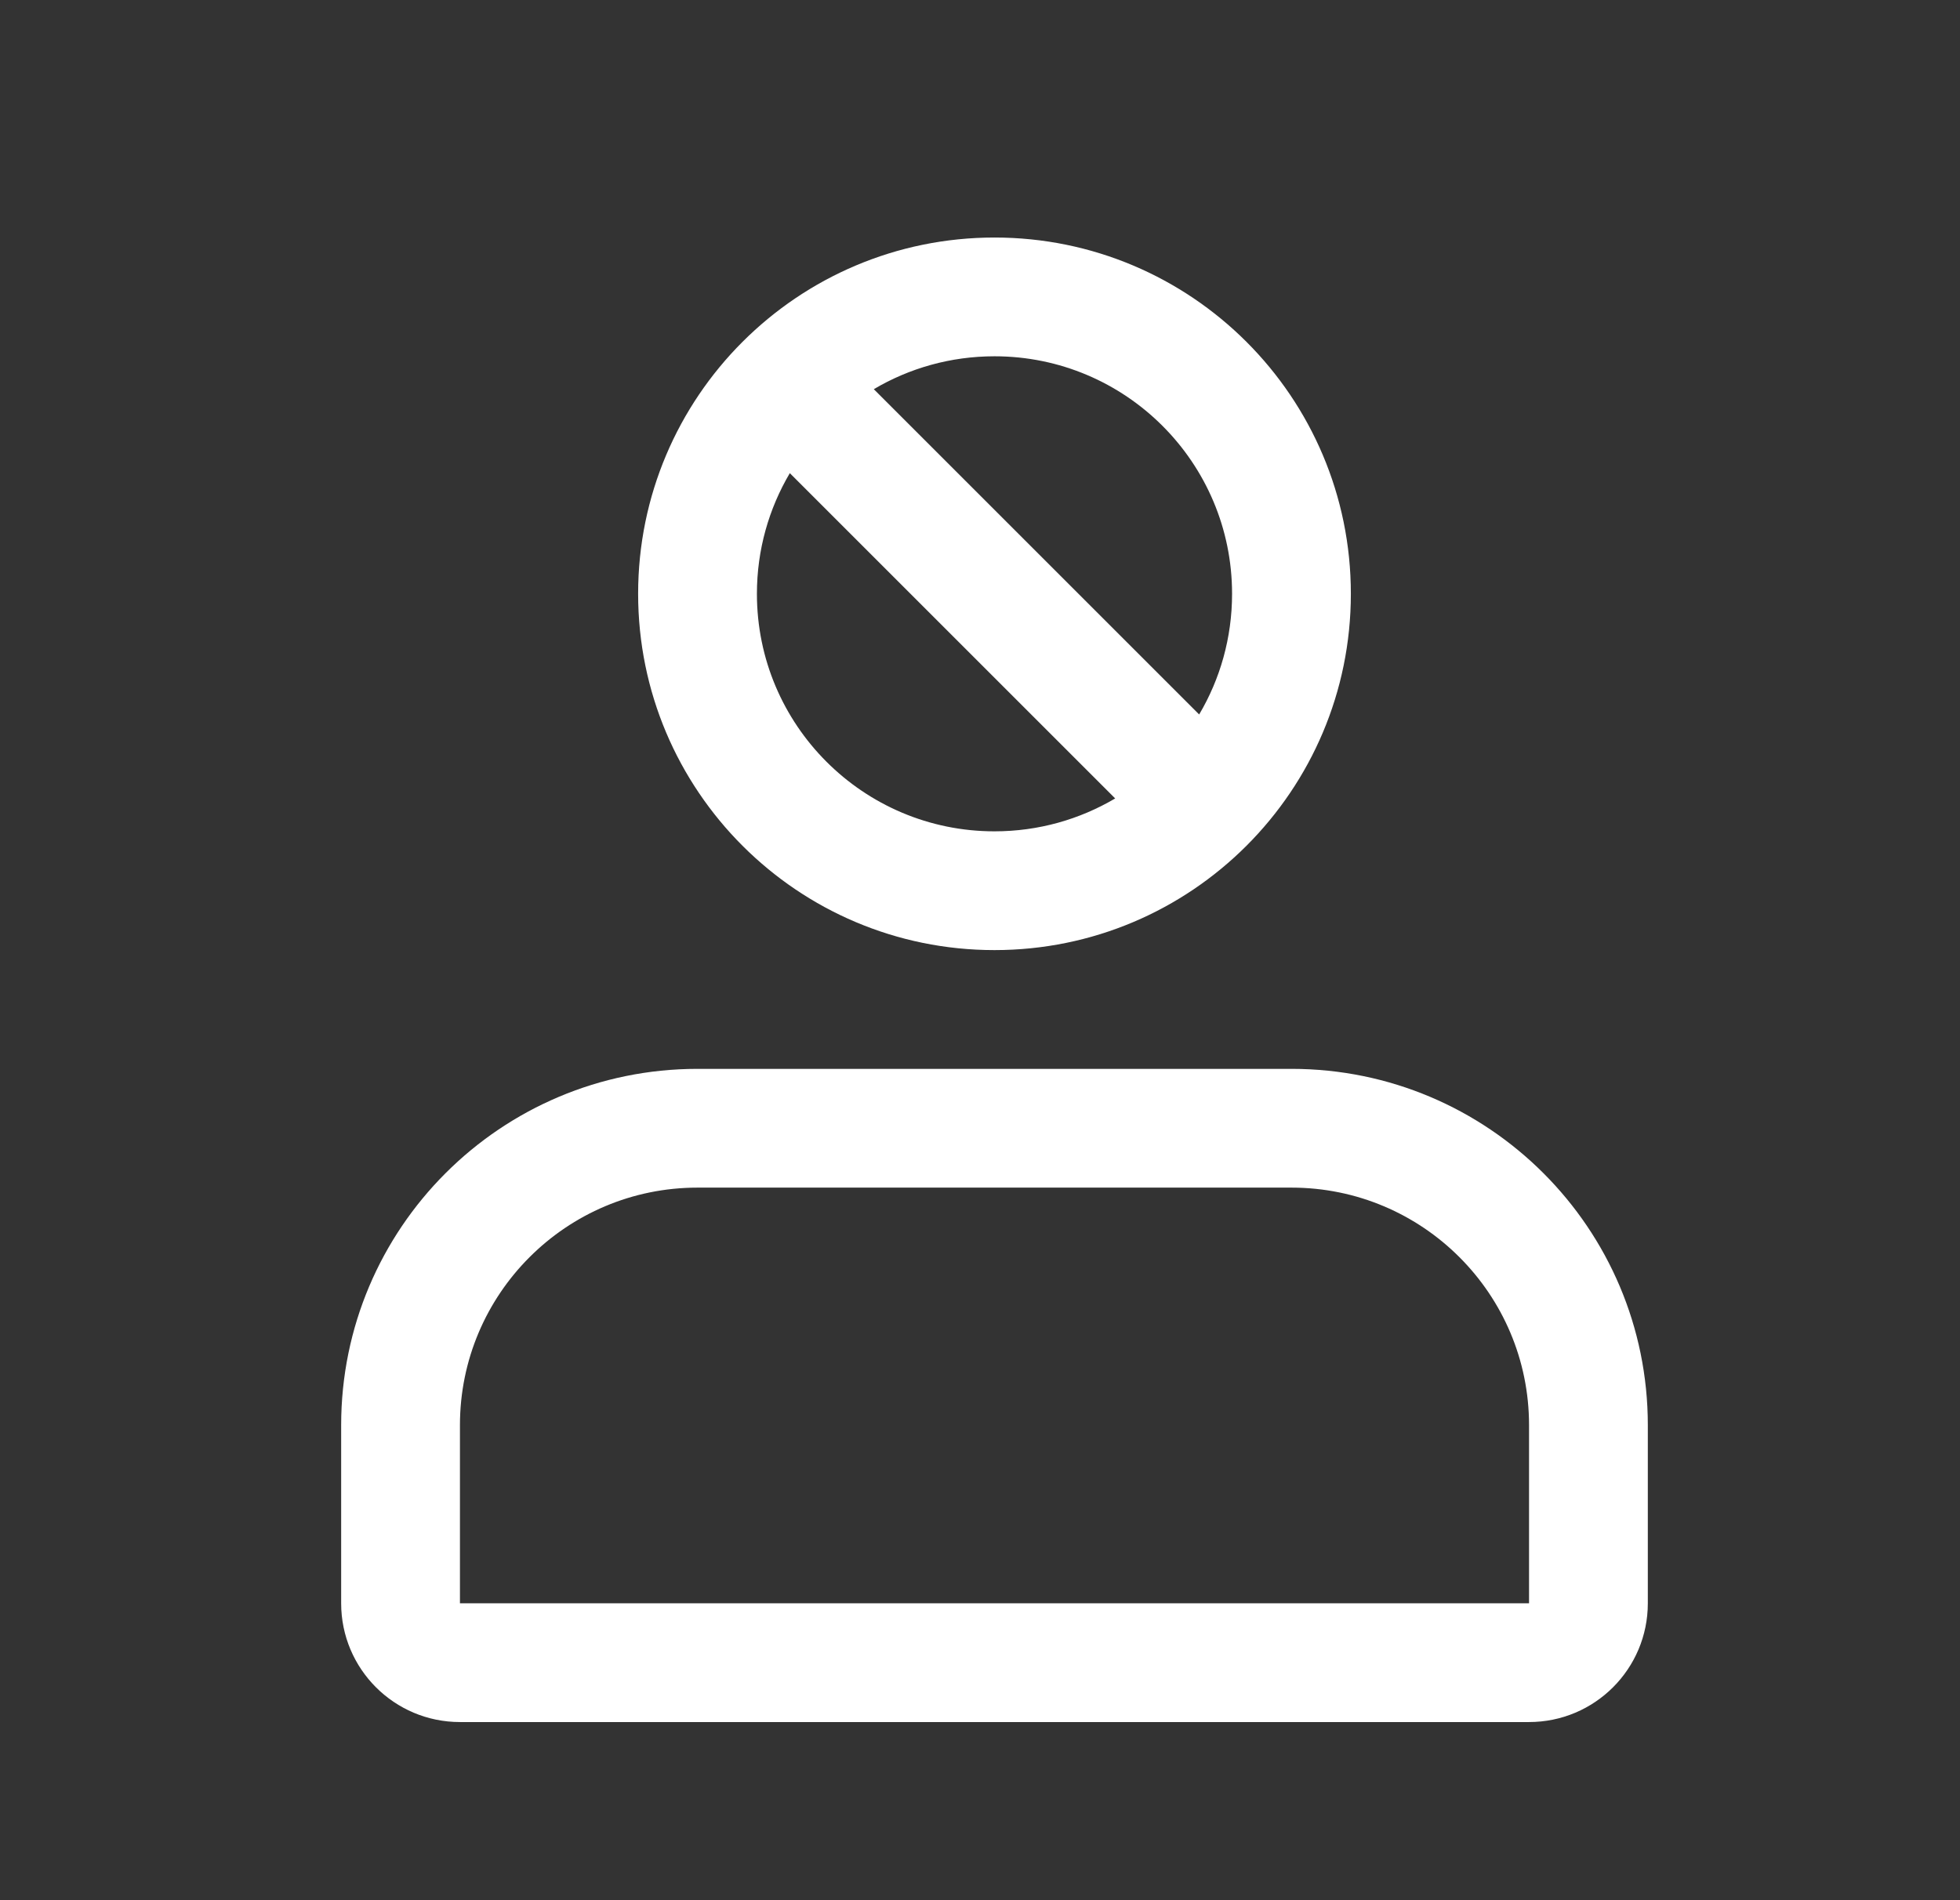<svg width="33" height="32" viewBox="0 0 33 32" fill="none" xmlns="http://www.w3.org/2000/svg">
<rect x="0" y="0" width="33" height="32" fill="#333333" stroke="none"/>
<path fill-rule="evenodd" clip-rule="evenodd" d="M10.744 10C10.744 6.686 13.43 4 16.744 4C20.058 4 22.744 6.686 22.744 10C22.744 13.314 20.058 16 16.744 16C13.43 16 10.744 13.314 10.744 10ZM16.744 6C16.002 6 15.307 6.202 14.712 6.554L20.19 12.032C20.542 11.437 20.744 10.742 20.744 10C20.744 7.791 18.953 6 16.744 6ZM12.744 10C12.744 9.258 12.946 8.564 13.298 7.968L18.776 13.446C18.18 13.798 17.486 14 16.744 14C14.535 14 12.744 12.209 12.744 10Z" fill="white"/>
<path fill-rule="evenodd" clip-rule="evenodd" d="M11.744 18C8.43 18 5.744 20.686 5.744 24V27C5.744 28.105 6.639 29 7.744 29H25.744C26.849 29 27.744 28.105 27.744 27V24C27.744 20.686 25.058 18 21.744 18H11.744ZM7.744 24C7.744 21.791 9.535 20 11.744 20H21.744C23.953 20 25.744 21.791 25.744 24V27H7.744V24Z" fill="white"/>
</svg>
